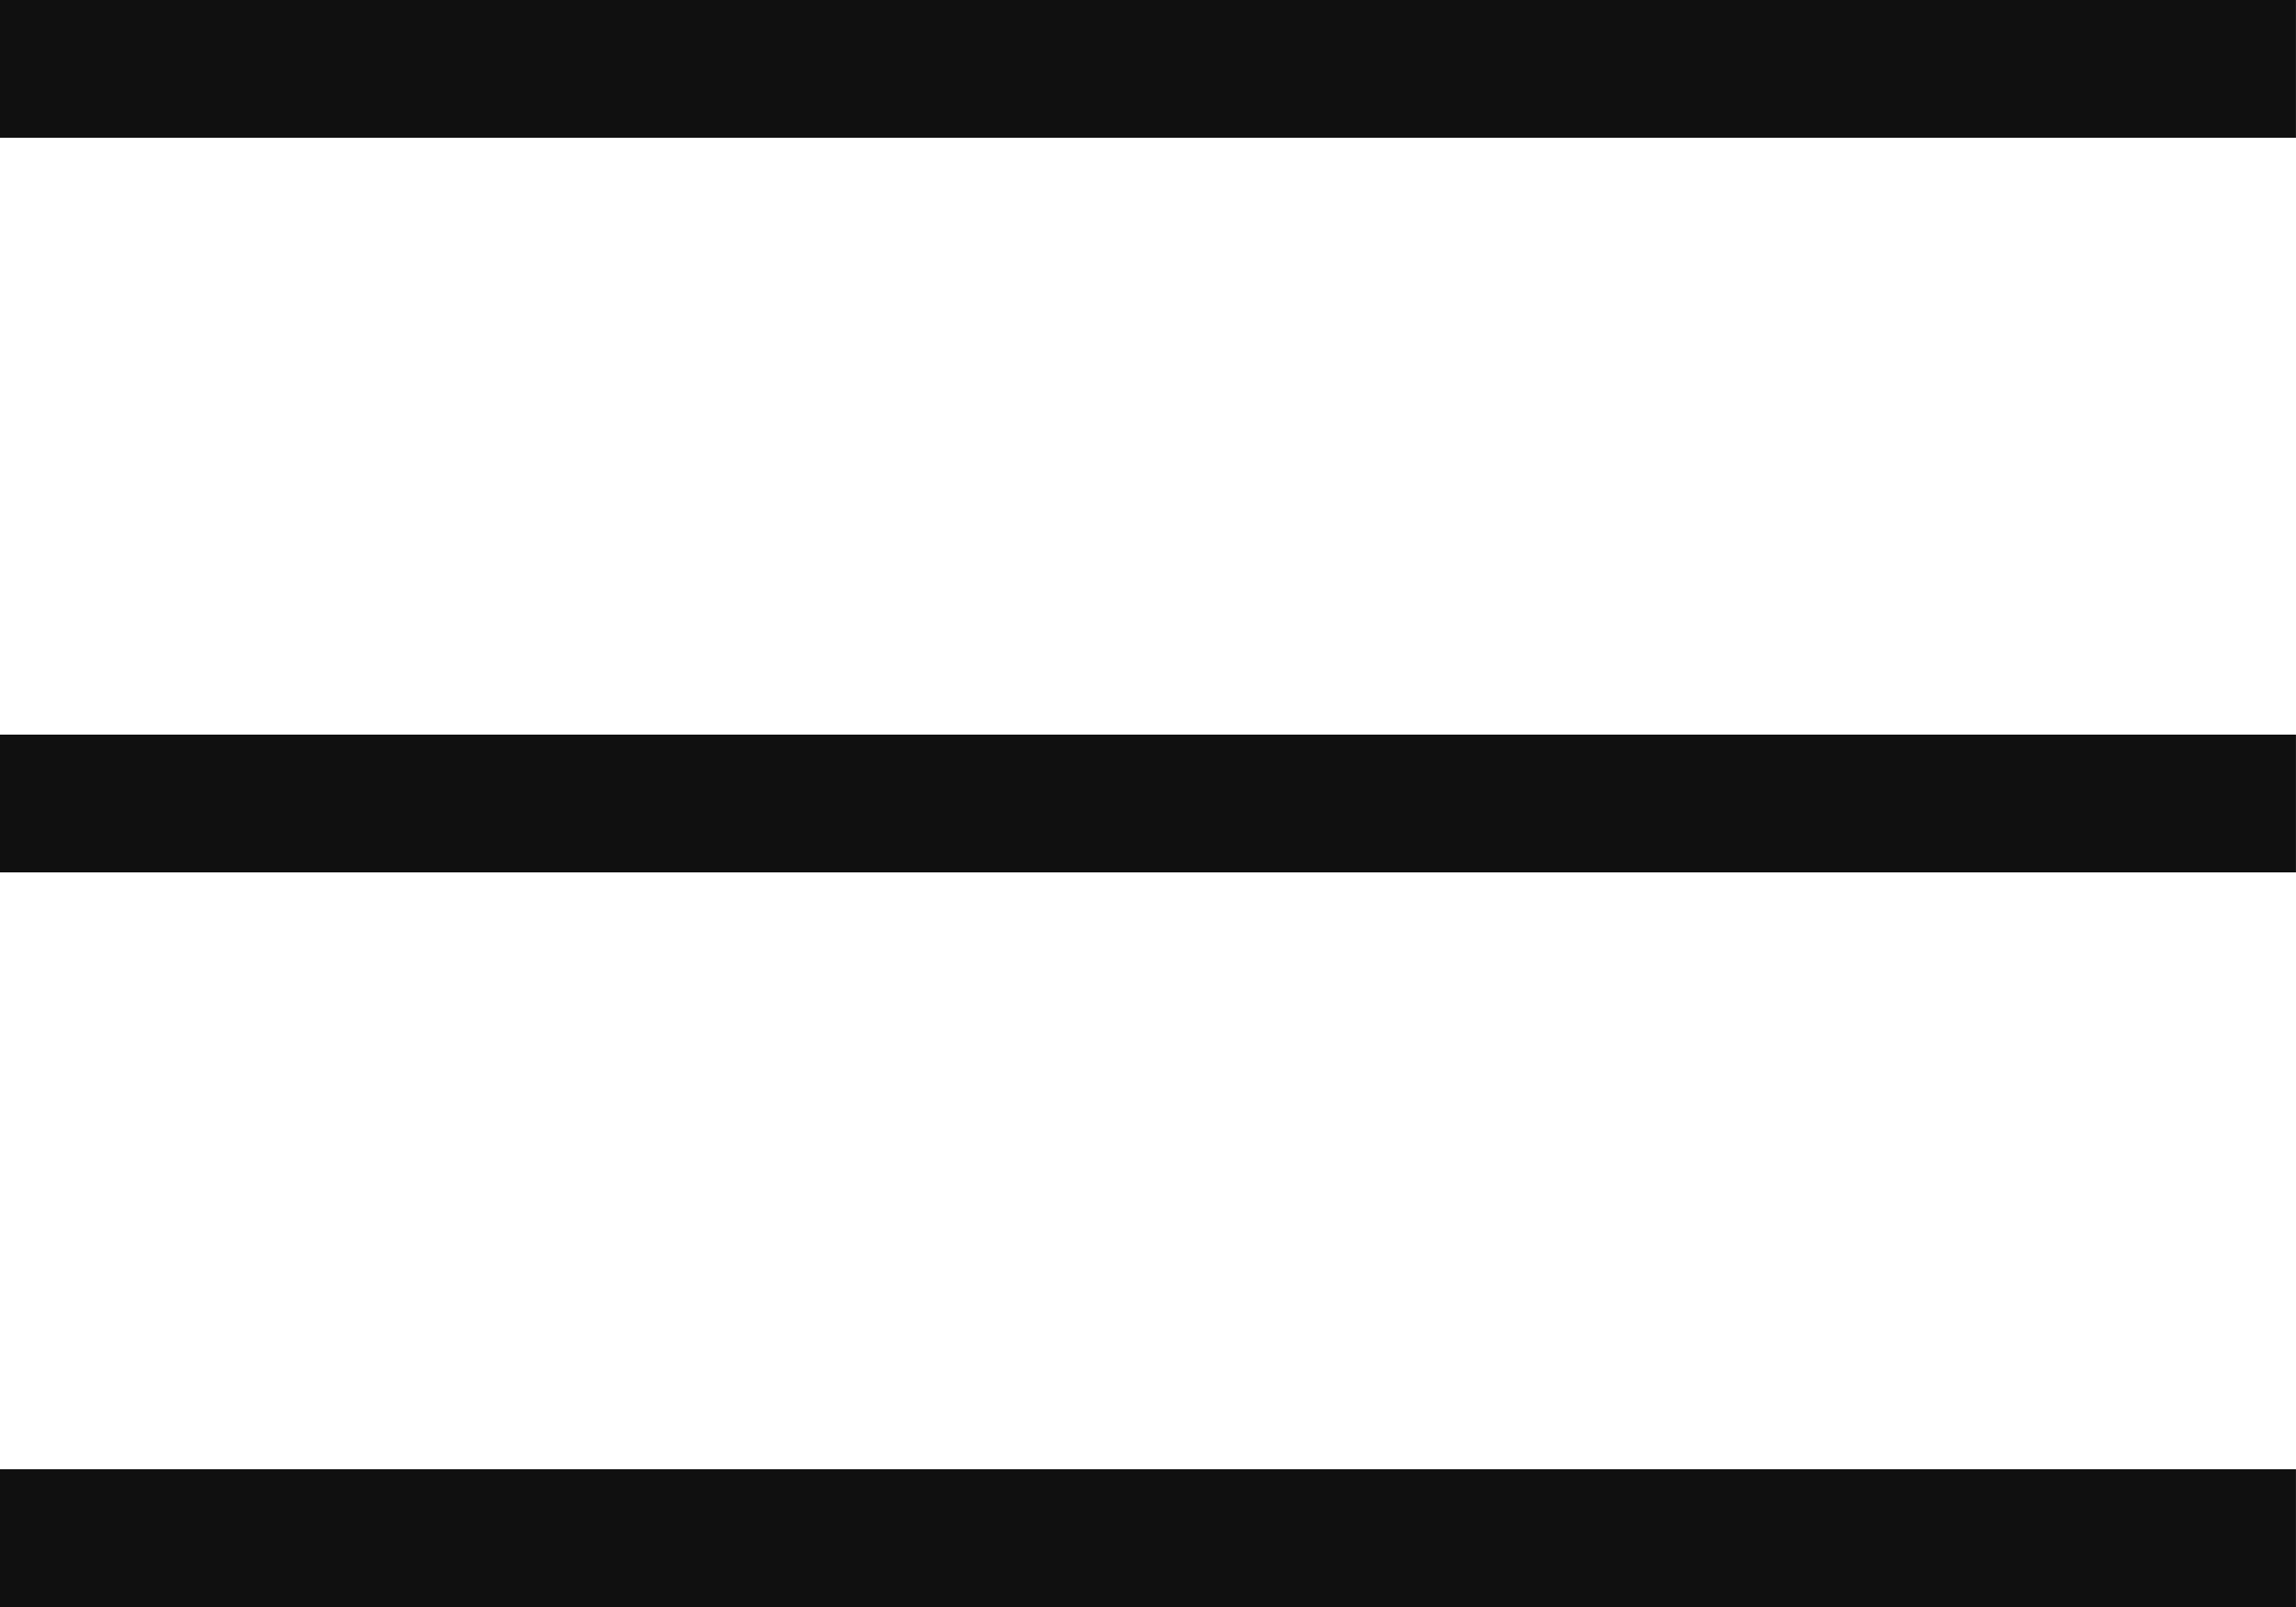 <?xml version="1.0" encoding="utf-8"?>
<!-- Generator: Adobe Illustrator 23.0.1, SVG Export Plug-In . SVG Version: 6.00 Build 0)  -->
<svg version="1.1" id="レイヤー_1" xmlns="http://www.w3.org/2000/svg" xmlns:xlink="http://www.w3.org/1999/xlink" x="0px"
	 y="0px" viewBox="0 0 50 35" style="enable-background:new 0 0 50 35;" xml:space="preserve">
<style type="text/css">
	.st0{fill:#101010;}
</style>
<g id="グループ化_596" transform="translate(-662.001 -45)">
	<rect id="長方形_837" x="662" y="45" class="st0" width="50" height="3"/>
	<rect id="長方形_838" x="662" y="61" class="st0" width="50" height="3"/>
	<rect id="長方形_839" x="662" y="77" class="st0" width="50" height="3"/>
</g>
</svg>

